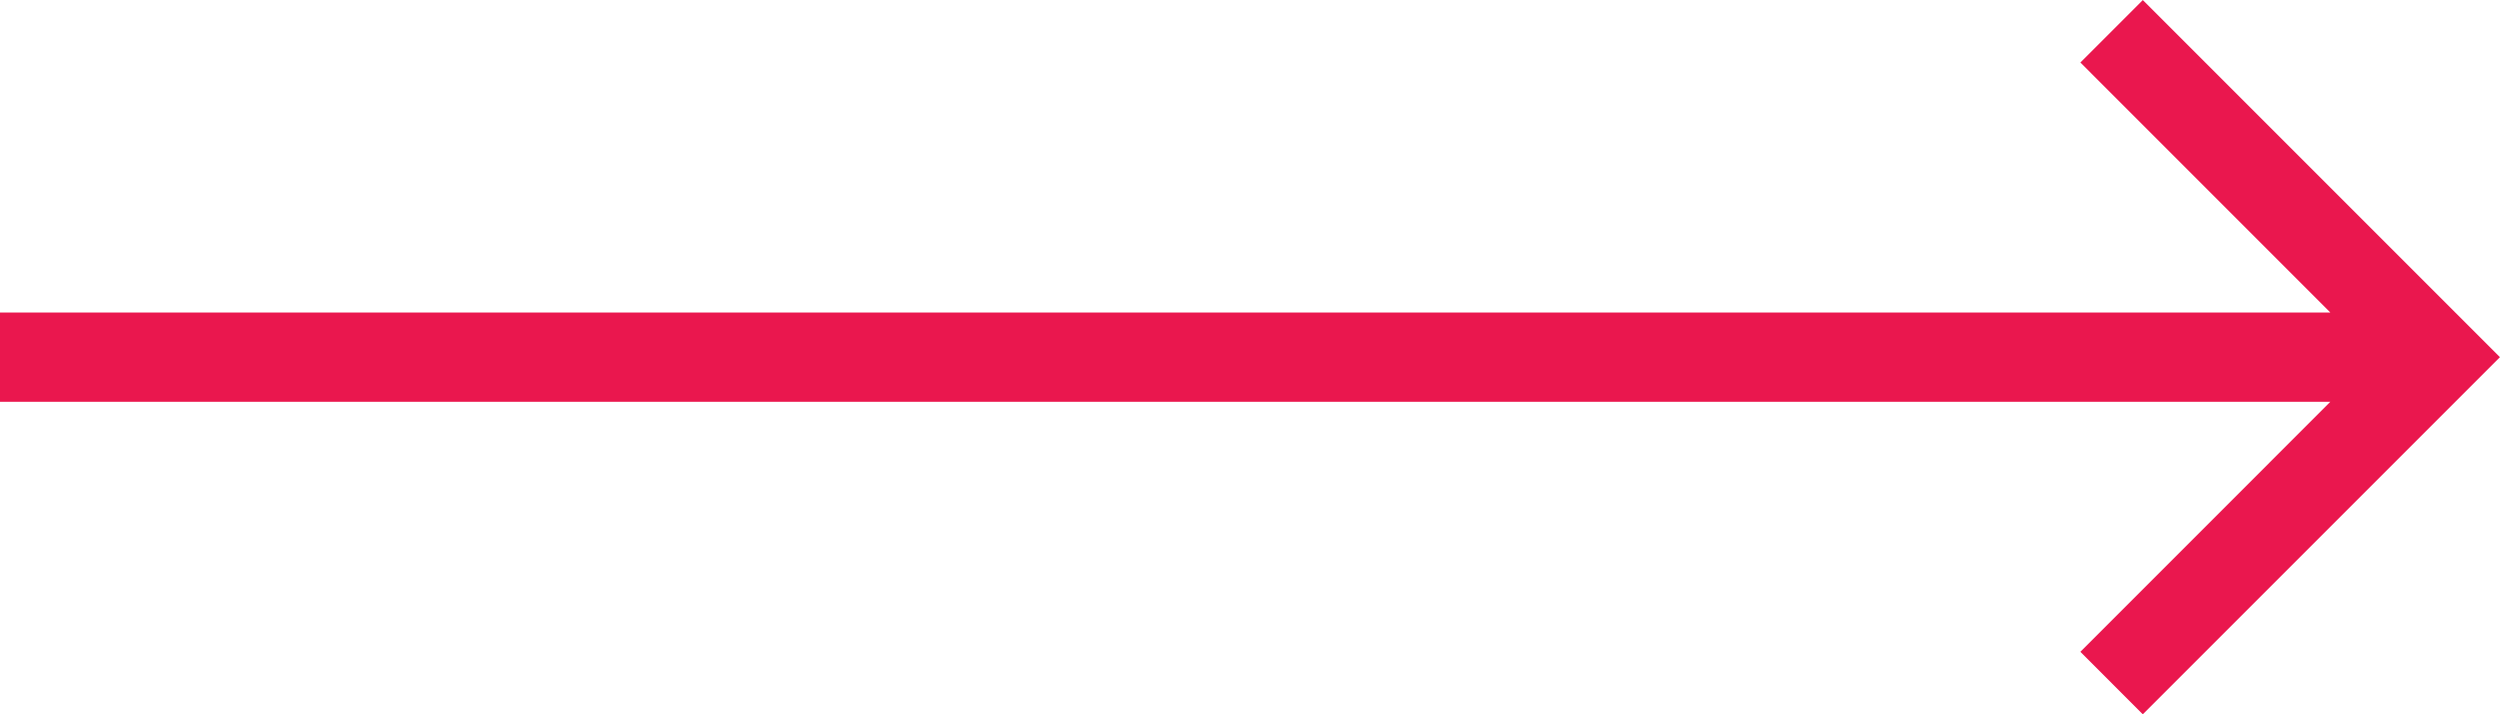 <svg xmlns="http://www.w3.org/2000/svg" viewBox="11919.215 2968.775 40.518 11.577"><defs><style>.a{fill:#ea174e;}</style></defs><path class="a" d="M40.518,5.065H2.749L6.8,1.013,5.788,0,0,5.788l5.788,5.788L6.8,10.564,2.749,6.512H40.518Z" transform="translate(11959.732 2980.352) rotate(180)"/></svg>